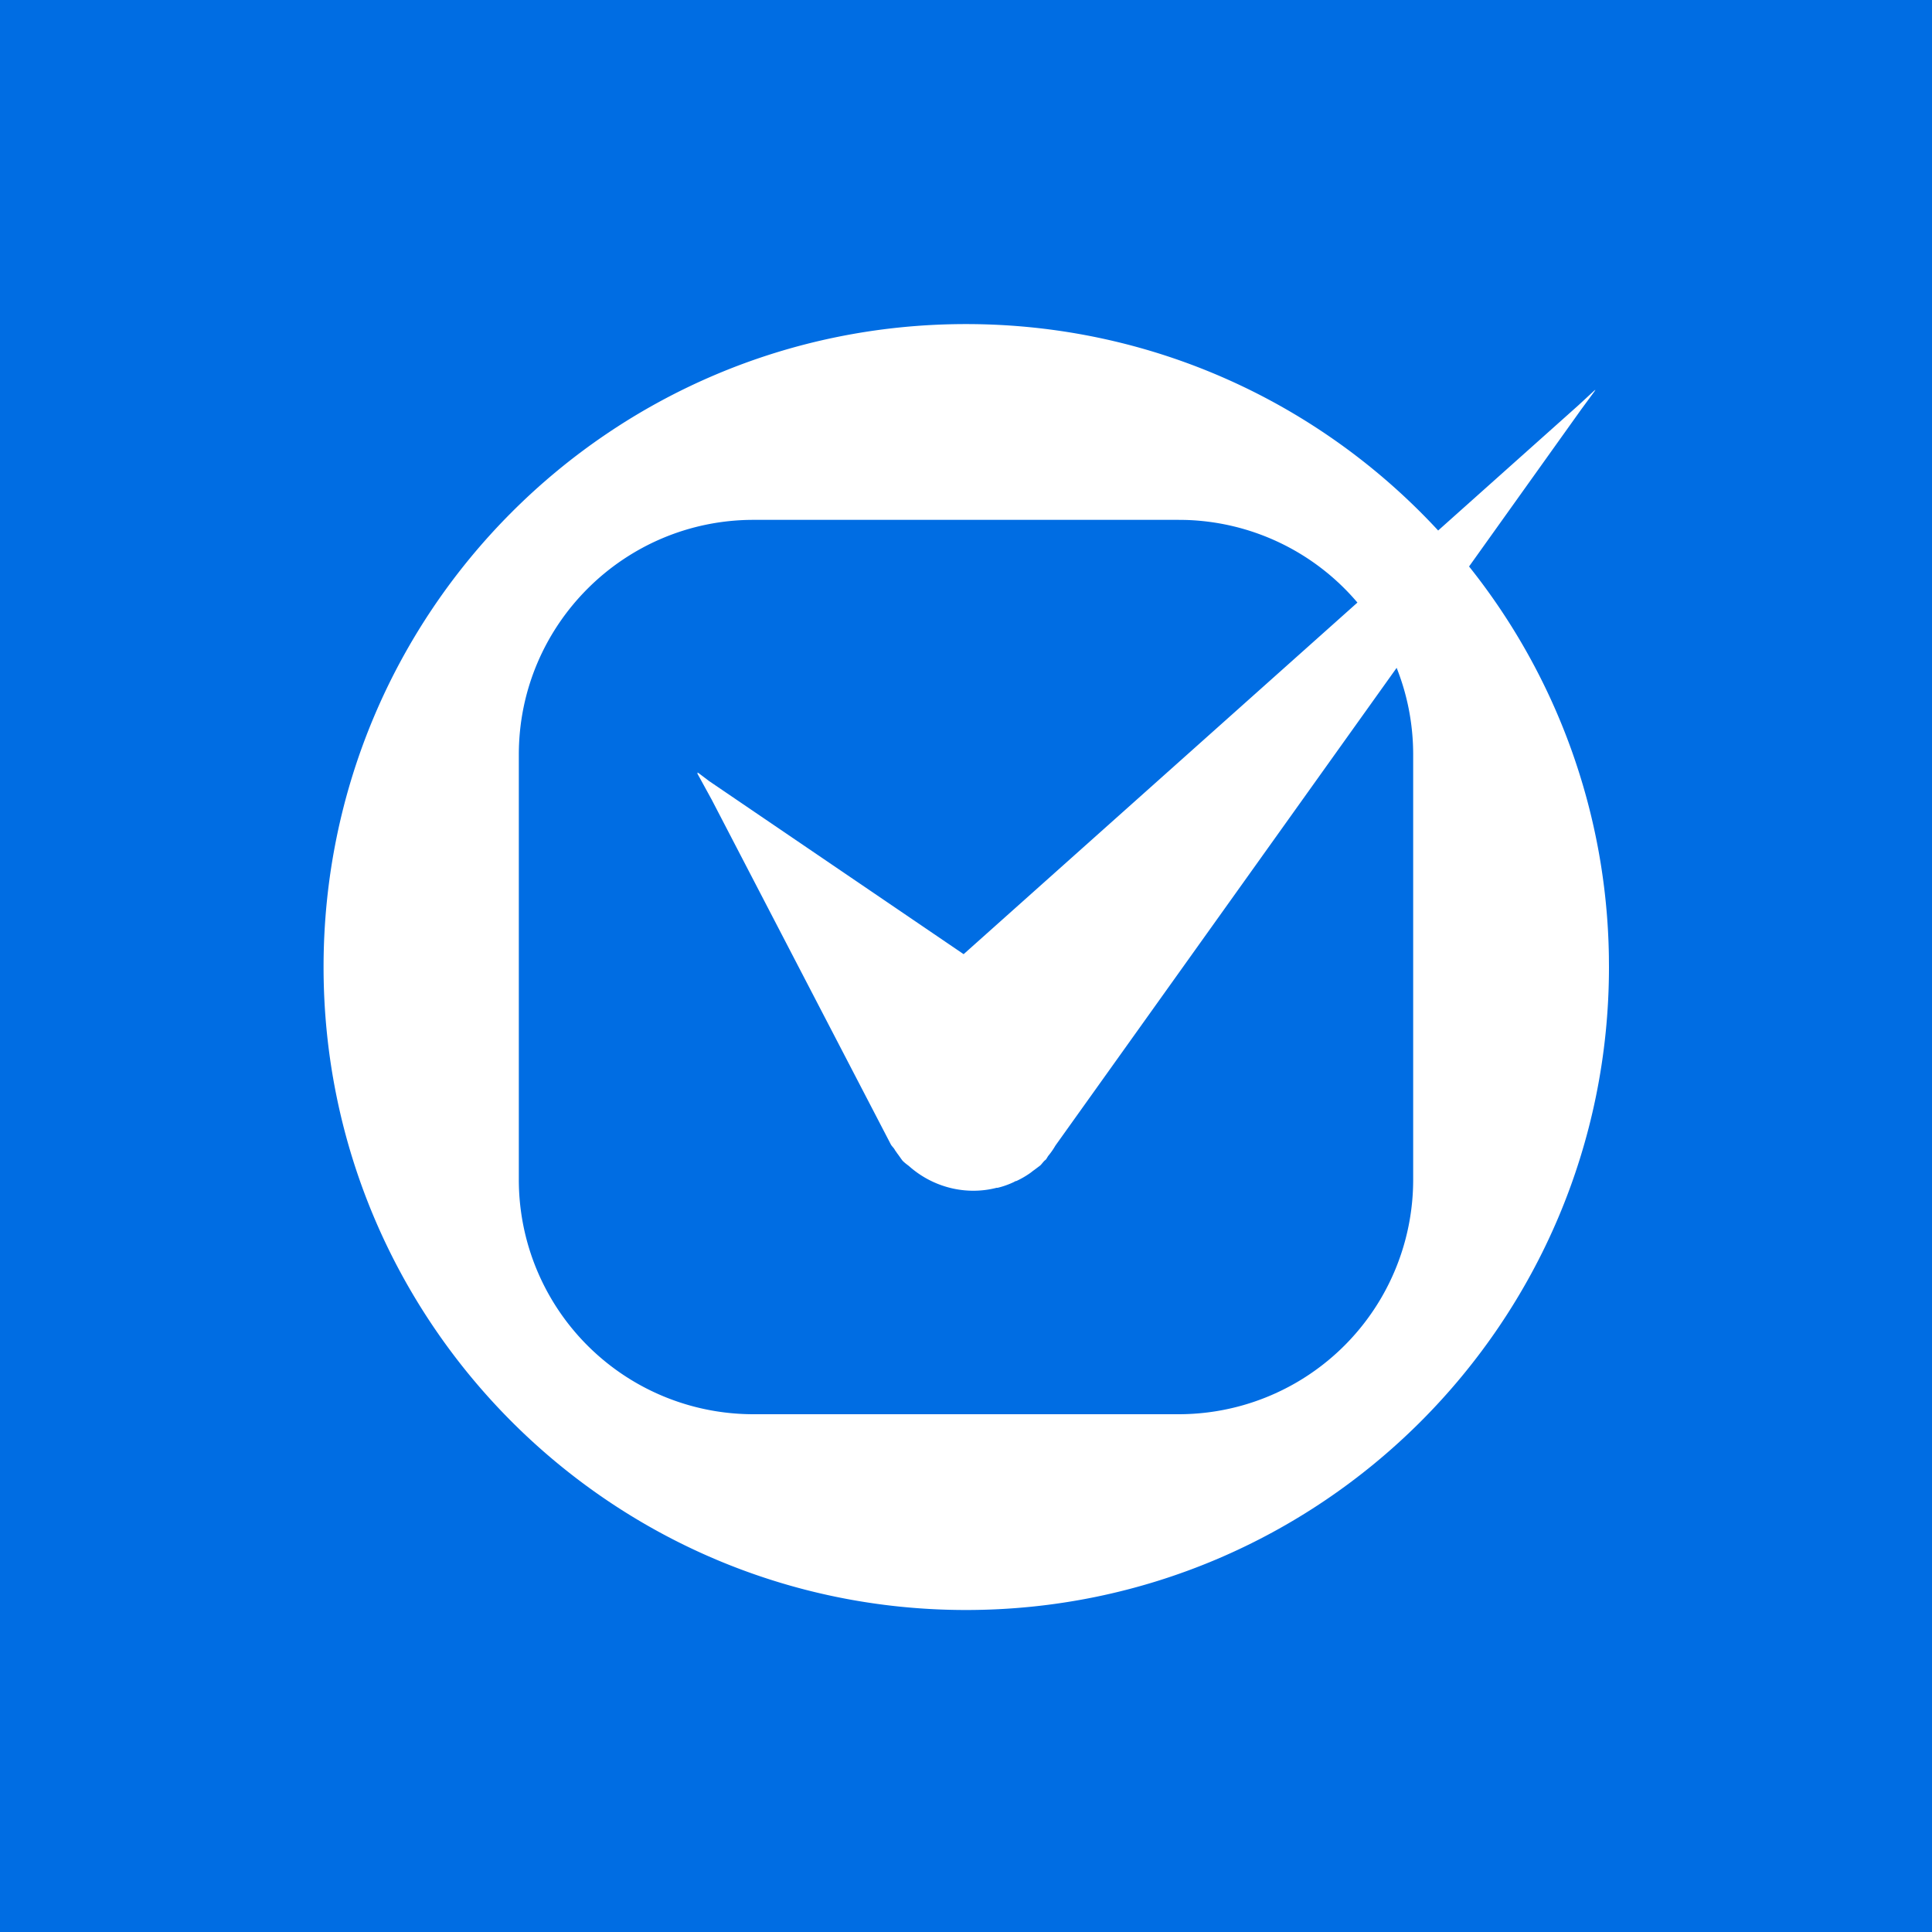 <svg viewBox="0 0 90 90" xmlns="http://www.w3.org/2000/svg"><g fill="none" fill-rule="evenodd"><path fill="#006DE3" d="M0 0h90v90H0z"/><path d="M45 15.097c8.696 0 16.524 3.701 21.995 9.616l6.538-5.838.79-.73-.05.069.05-.045-.677.922-5.211 7.298a29.823 29.823 0 0 1 6.513 18.164l.004.495C74.952 61.597 61.524 75 45 75S15.073 61.597 15.073 45.048C15.073 28.5 28.452 15.097 45 15.097Zm9.895 9.12h-19.79c-6.024 0-10.936 4.888-10.936 10.936v19.79A10.924 10.924 0 0 0 35.105 65.88h19.79a10.924 10.924 0 0 0 10.936-10.935v-19.79c0-1.43-.273-2.793-.77-4.044l-15.9 22.261c-.096.17-.217.339-.338.484l-.073.12c-.024.05-.073.073-.097.098-.072.072-.12.145-.193.217l-.29.218c-.073.048-.122.097-.194.145a4.2 4.2 0 0 1-.63.363c-.048 0-.072.024-.12.049a3.942 3.942 0 0 1-.75.266h-.049c-1.403.363-2.951 0-4.088-1.016l-.097-.074a2.03 2.03 0 0 1-.194-.168c-.096-.121-.169-.242-.266-.363-.024-.049-.072-.097-.097-.145-.048-.097-.145-.17-.193-.267l-8.337-16.045L32.468 36l.056.038-.032-.062.543.41 11.855 8.063L63.234 28.07a10.906 10.906 0 0 0-8.052-3.85l-.287-.003Z" fill="#FFF" fill-rule="nonzero"/></g></svg>